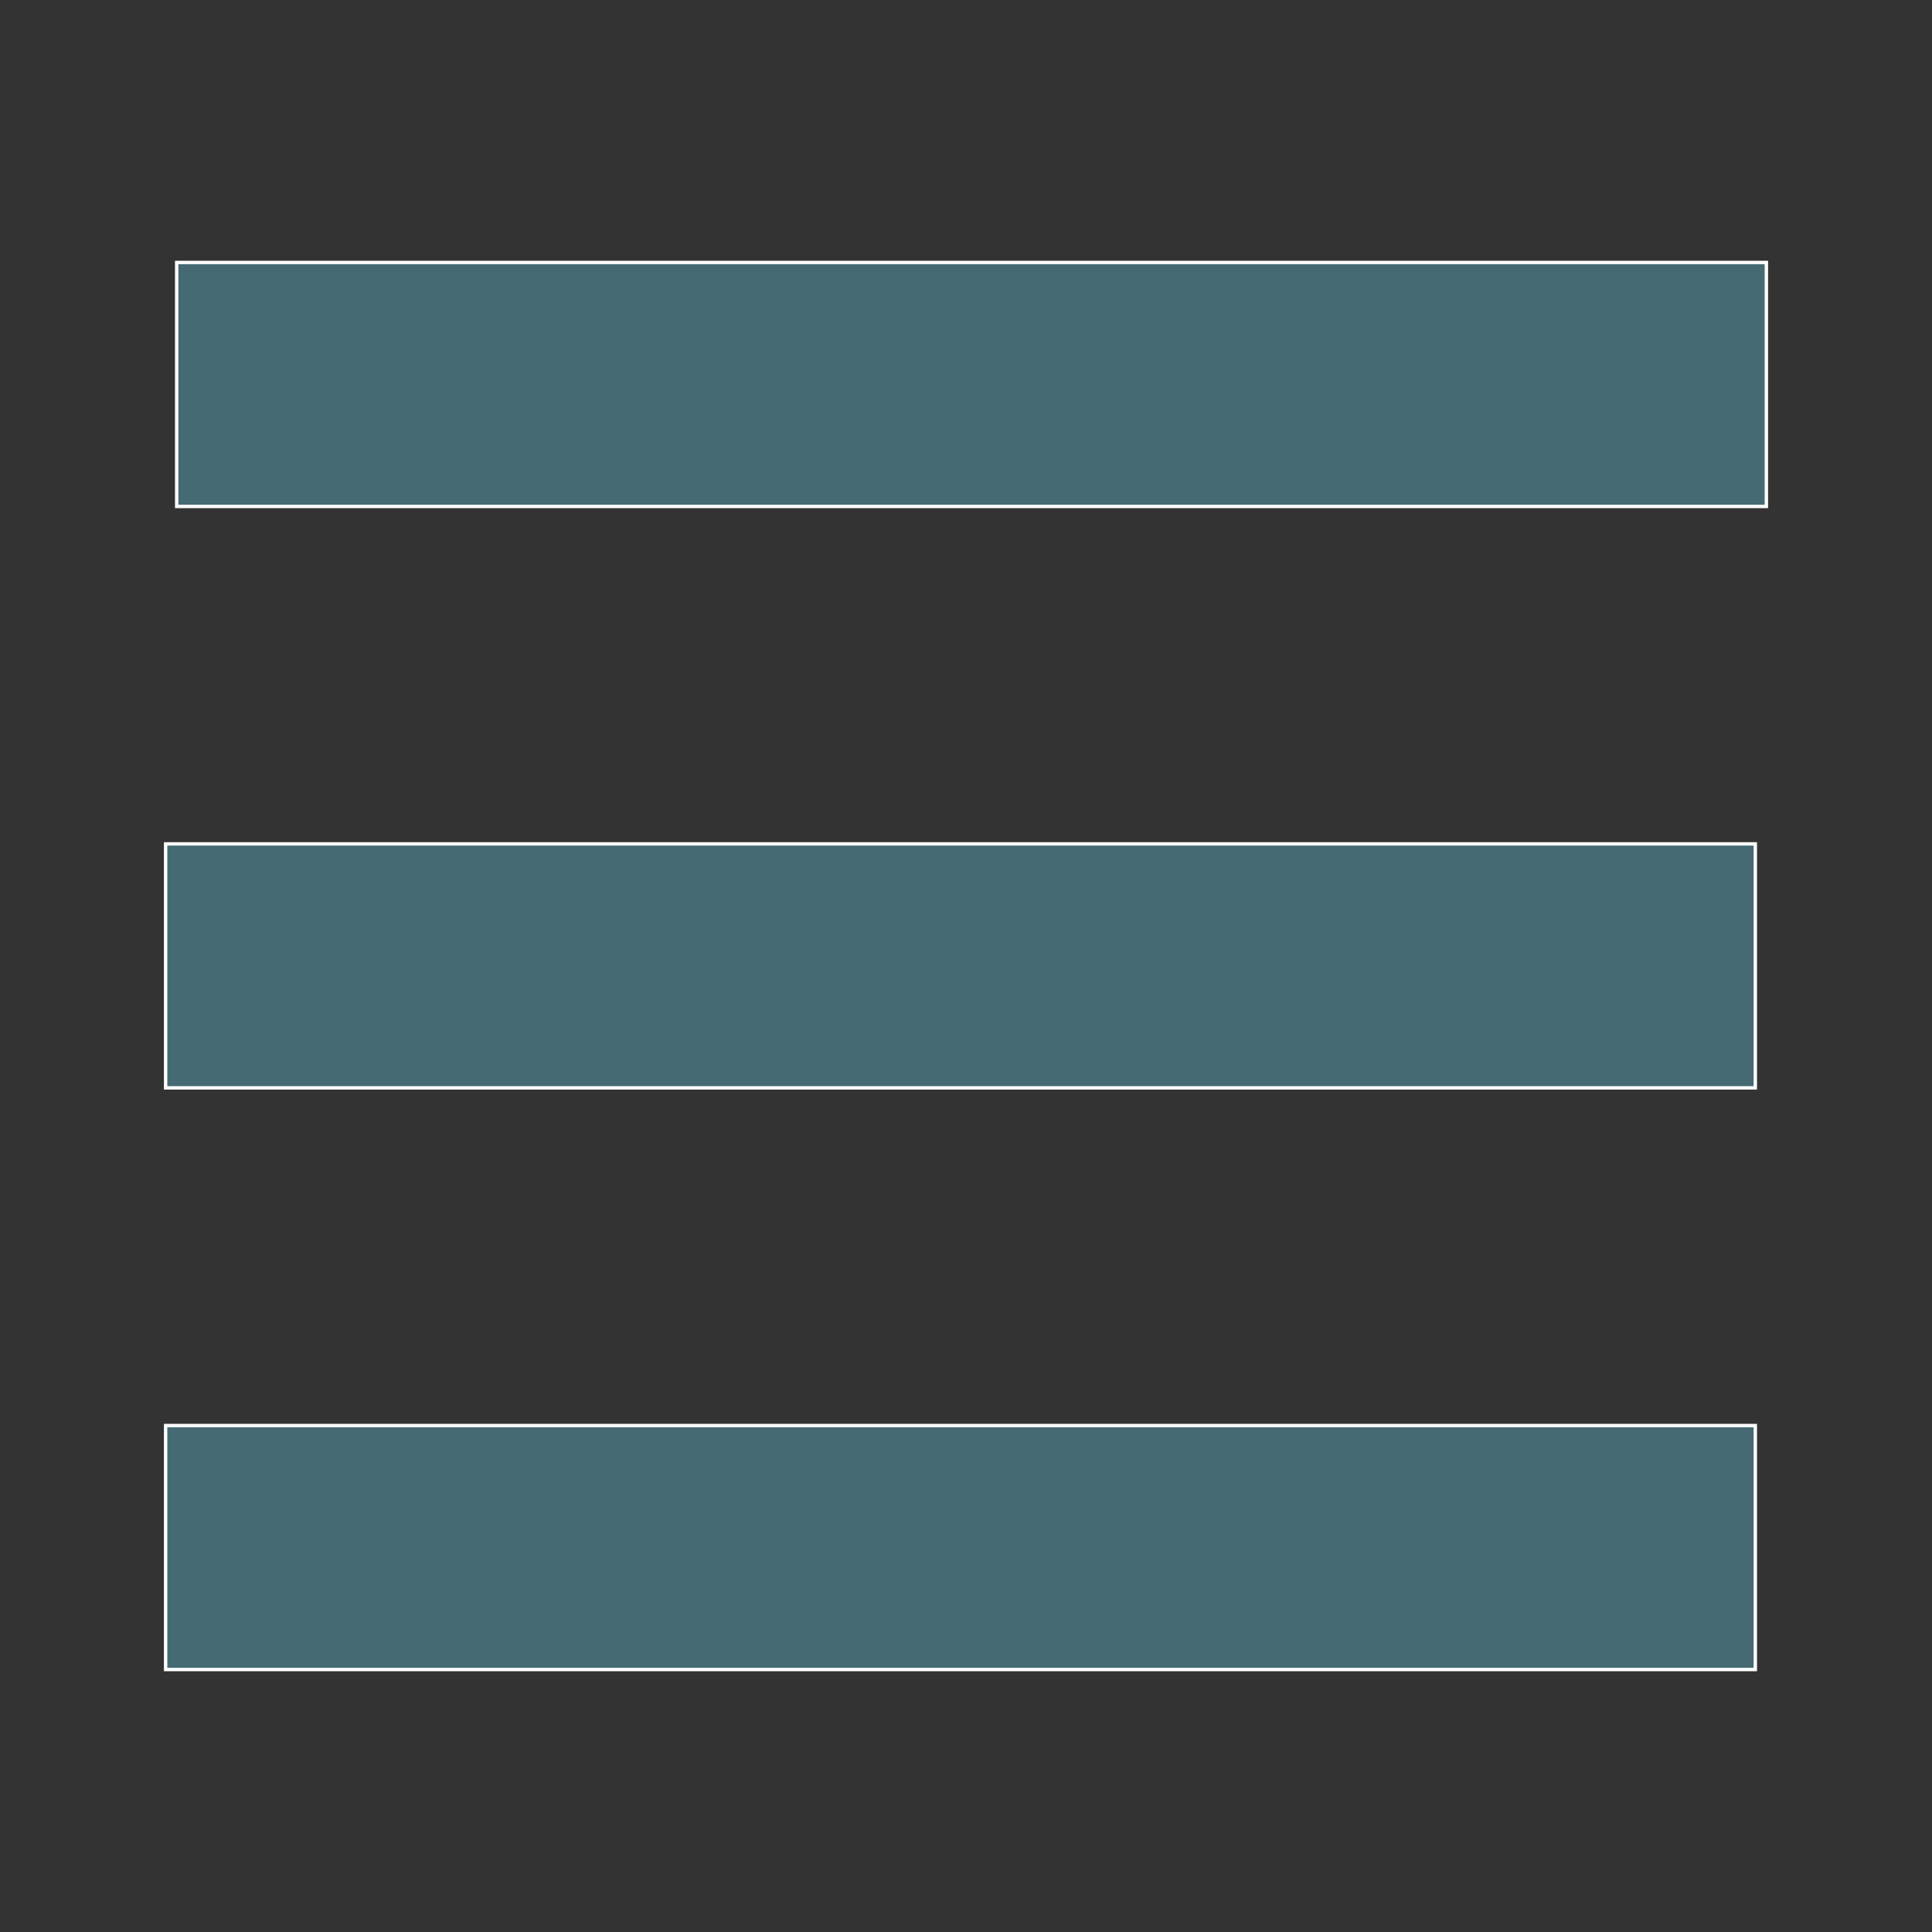 <?xml version="1.0" encoding="UTF-8"?>
<!DOCTYPE svg PUBLIC "-//W3C//DTD SVG 1.1//EN" "http://www.w3.org/Graphics/SVG/1.1/DTD/svg11.dtd">
<!-- Creator: CorelDRAW 2018 (64-Bit Evaluation Version) -->
<svg xmlns="http://www.w3.org/2000/svg" xml:space="preserve" width="234px" height="234px" version="1.1" shape-rendering="geometricPrecision" text-rendering="geometricPrecision" image-rendering="optimizeQuality" fill-rule="evenodd" clip-rule="evenodd"
viewBox="0 0 23400 23400"
 xmlns:xlink="http://www.w3.org/1999/xlink">
 <rect x="0" y="0" width="23400" height="23400" fill="#333333" stroke="none"/>
 <g id="Layer_x0020_1">
  <rect fill="none" width="23400" height="23400"/>
  <rect fill="#456A73" stroke="white" stroke-width="41" stroke-miterlimit="22.926" x="2140" y="3179" width="19254" height="2955"/>
  <rect fill="#456A73" stroke="white" stroke-width="41" stroke-miterlimit="22.926" x="2006" y="17266" width="19254" height="2955"/>
  <rect fill="#456A73" stroke="white" stroke-width="41" stroke-miterlimit="22.926" x="2006" y="10221" width="19254" height="2955"/>
 </g>
</svg>
